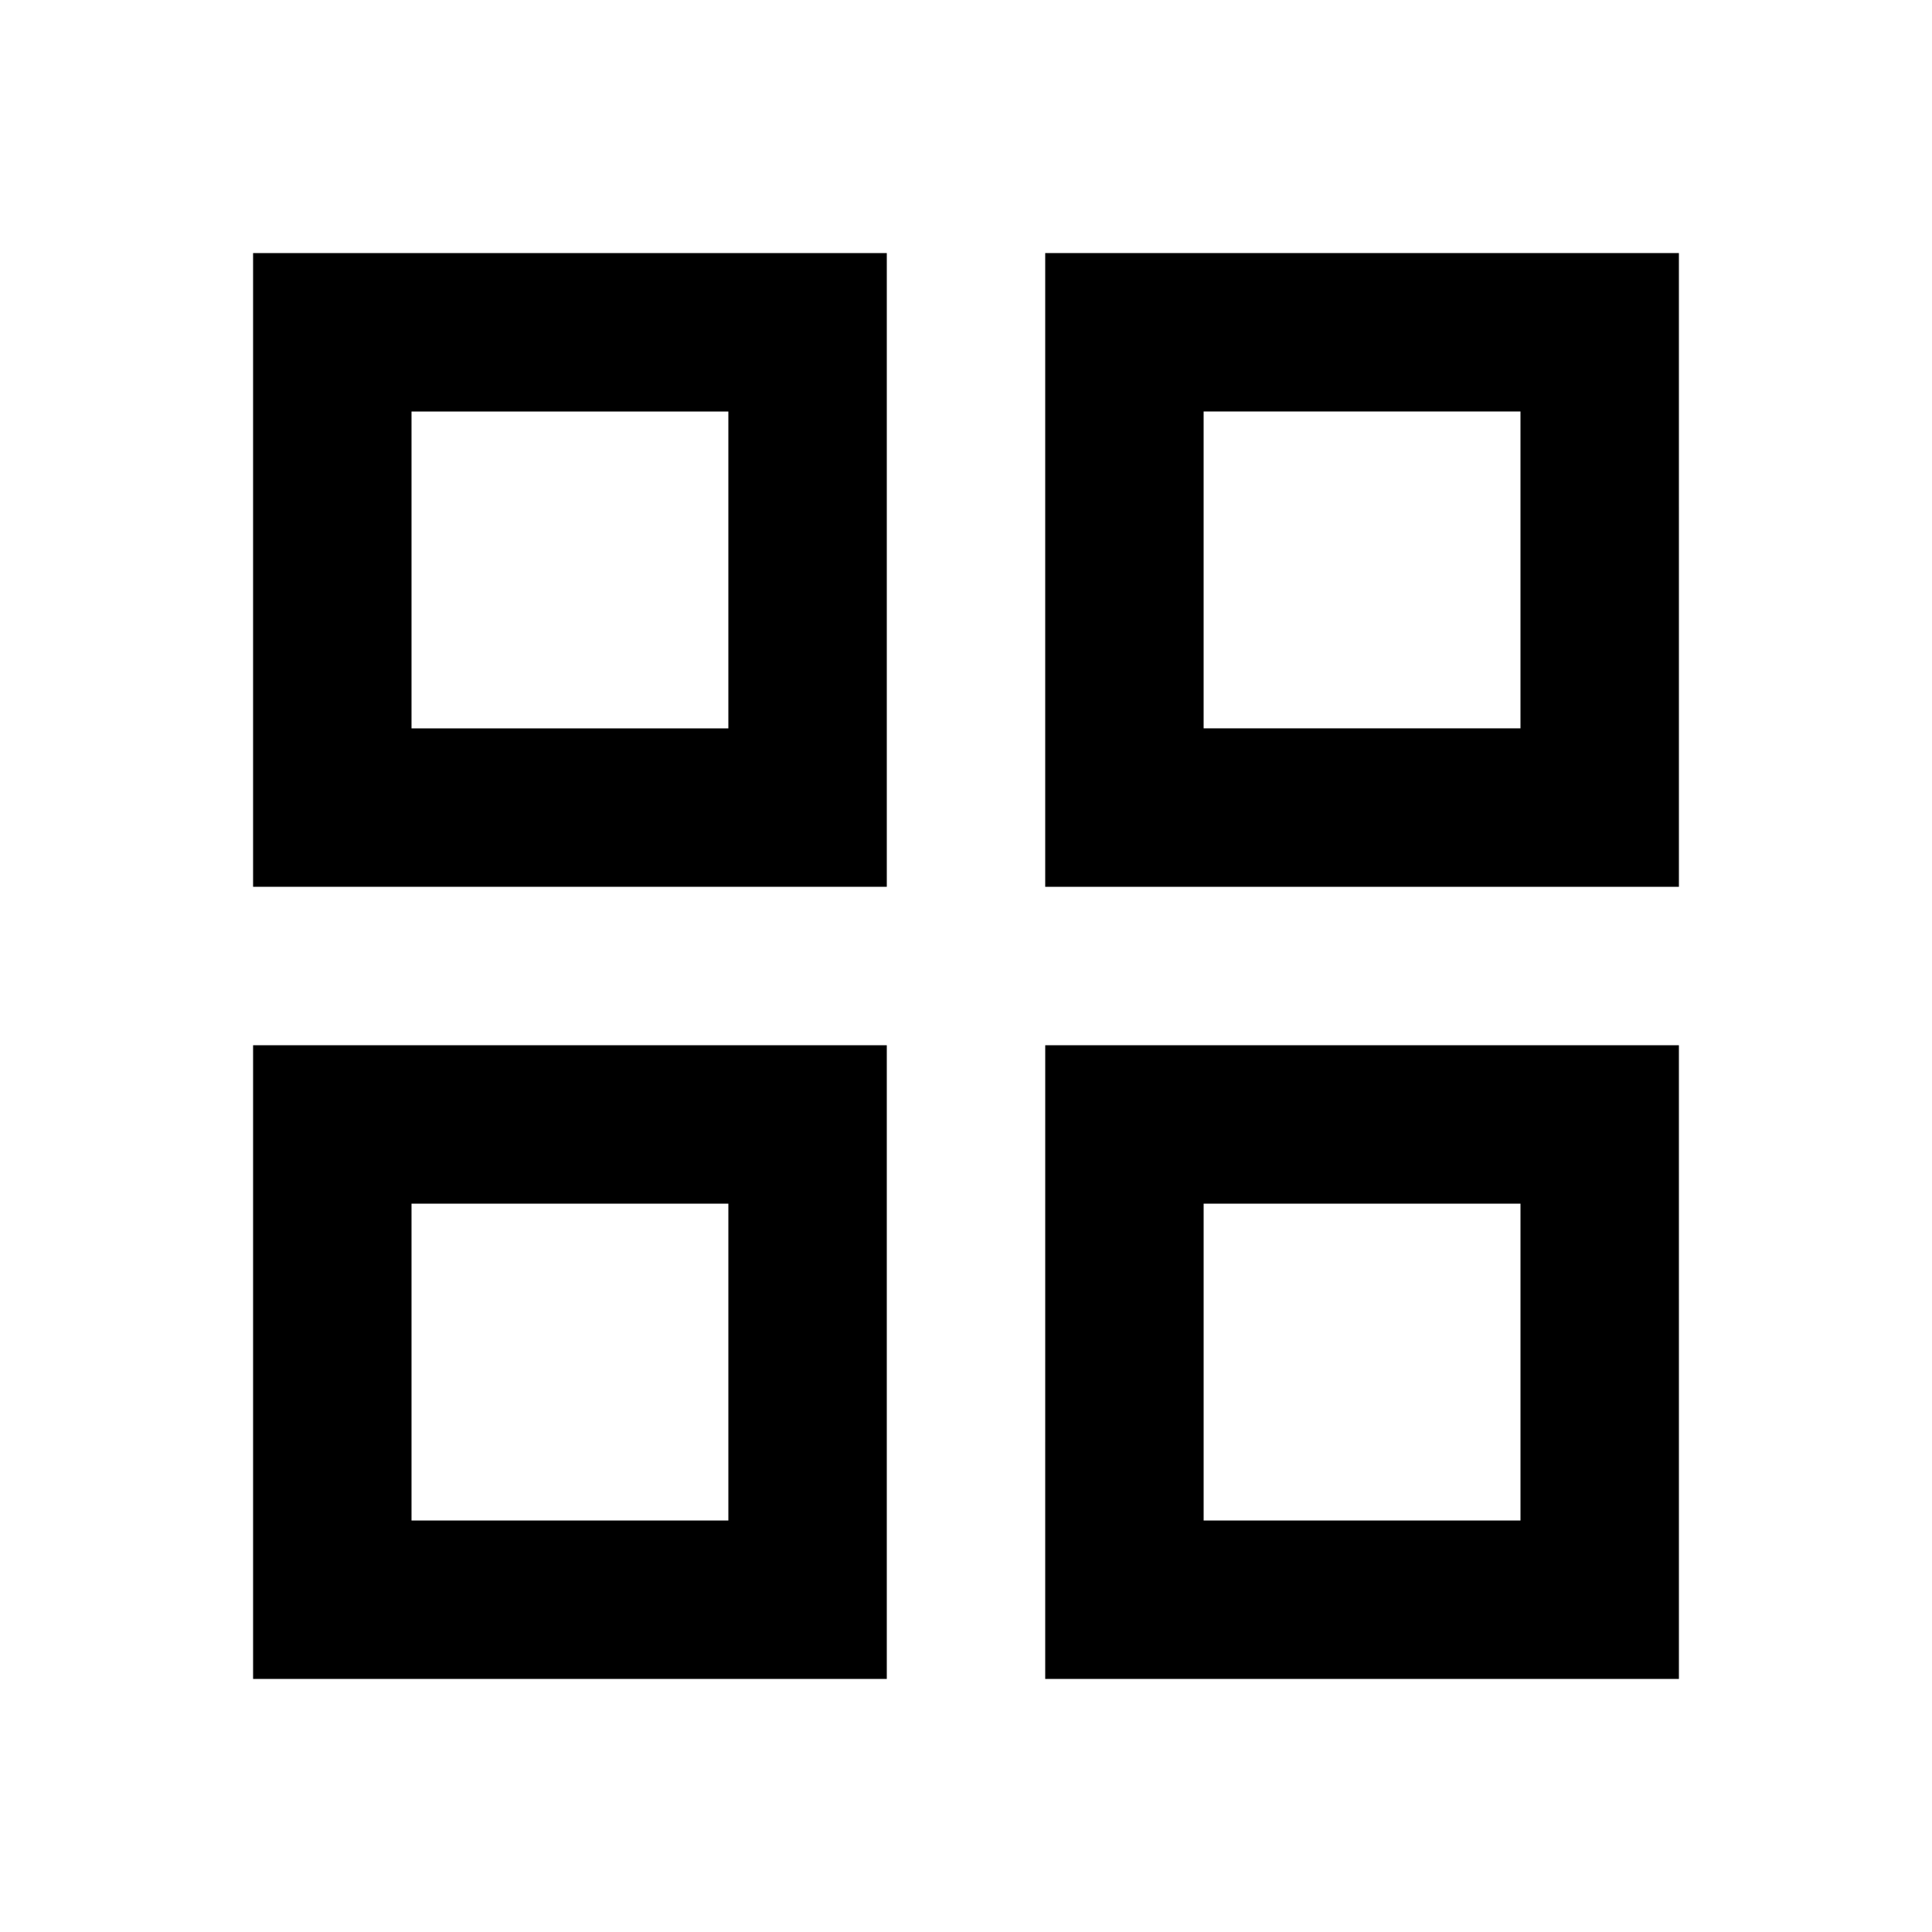 <?xml version="1.0" encoding="UTF-8"?>
<!-- Uploaded to: SVG Repo, www.svgrepo.com, Generator: SVG Repo Mixer Tools -->
<svg fill="#000000" width="800px" height="800px" version="1.1" viewBox="144 144 512 512" xmlns="http://www.w3.org/2000/svg">
 <g>
  <path d="m211.07 379.01h167.94v-167.94h-167.94zm41.984-125.95h83.969v83.969h-83.969z"/>
  <path d="m420.99 211.07v167.94h167.94l-0.004-167.94zm125.95 125.95h-83.969v-83.969h83.969z"/>
  <path d="m420.99 588.93h167.94l-0.004-167.93h-167.93zm41.984-125.95h83.969v83.969h-83.969z"/>
  <path d="m211.07 588.93h167.94v-167.93h-167.94zm41.984-125.95 83.969 0.004v83.969l-83.969-0.004z"/>
 </g>
</svg>